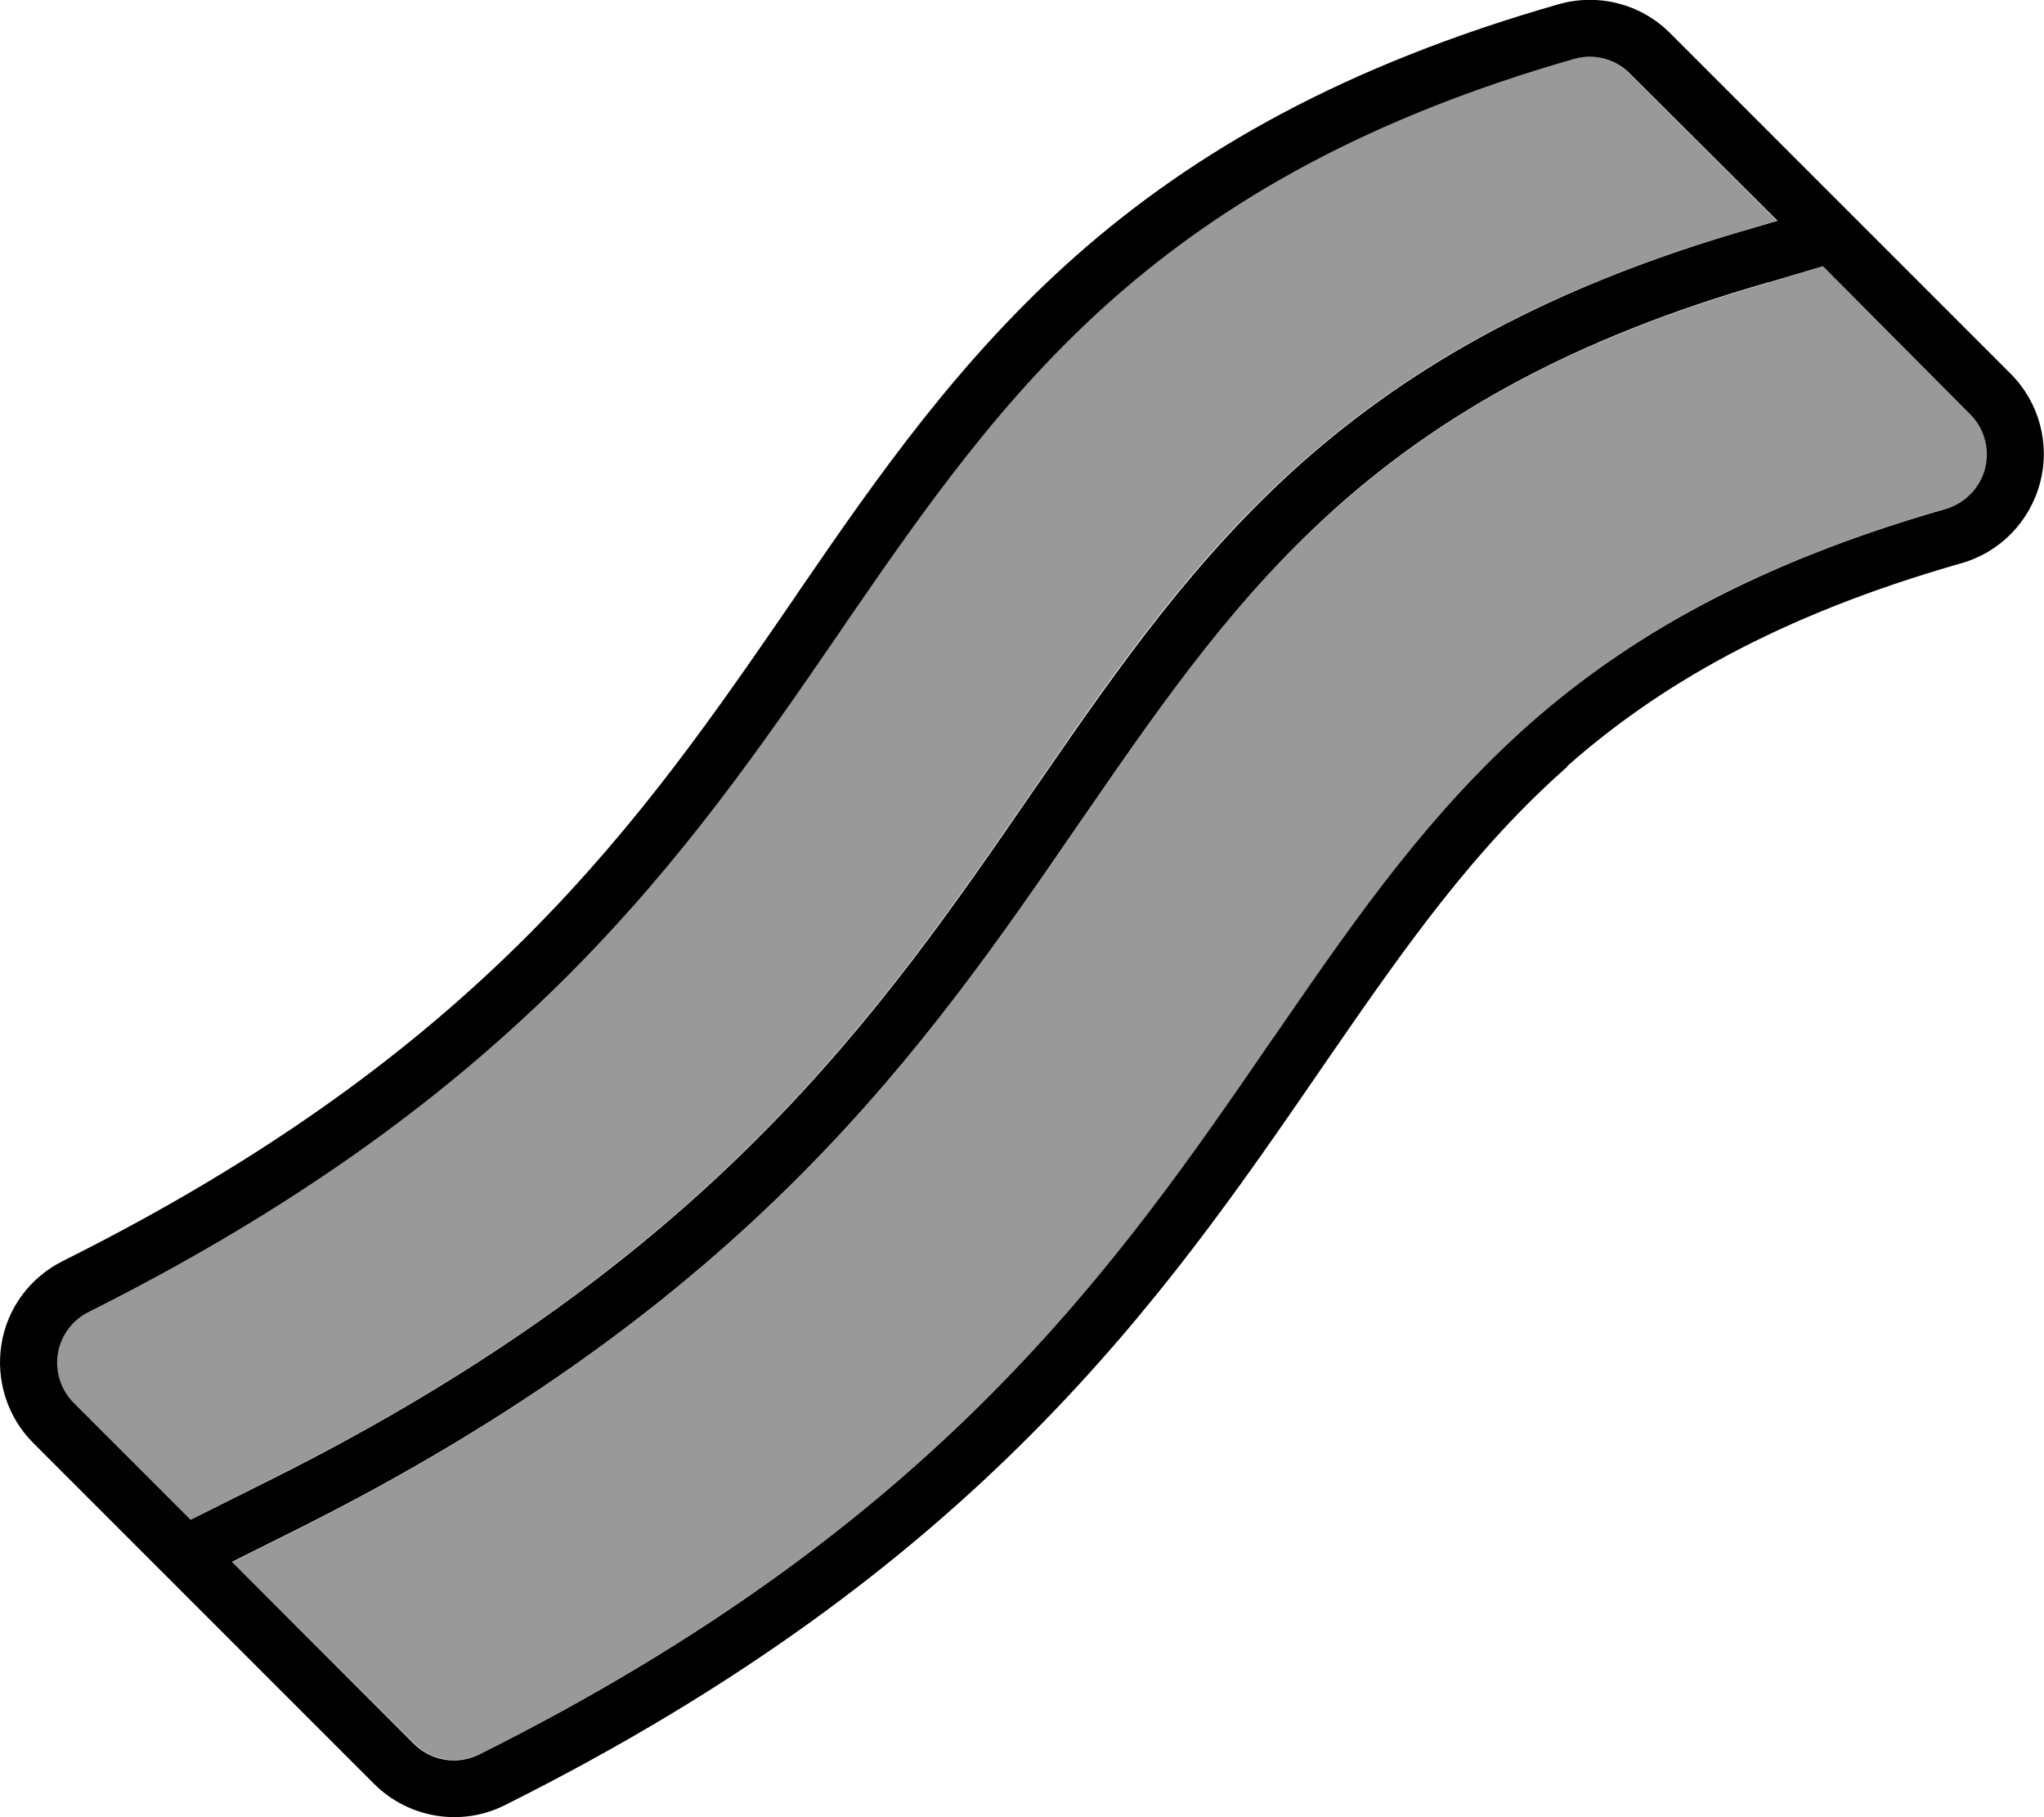 <svg xmlns="http://www.w3.org/2000/svg" viewBox="0 0 576 512"><!--! Font Awesome Pro 6.7.2 by @fontawesome - https://fontawesome.com License - https://fontawesome.com/license (Commercial License) Copyright 2024 Fonticons, Inc. --><defs><style>.fa-secondary{opacity:.4}</style></defs><path class="fa-secondary" d="M16.2 381.4c.8-5.1 4-9.4 8.6-11.7c122-61 168.7-128.9 211.6-191.4c.8-1.1 1.6-2.3 2.3-3.4c21.9-31.9 43.9-63.5 75.1-90.9c31.5-27.7 71.6-50.8 129.7-67.4c5.6-1.6 11.6 0 15.7 4.1l41.5 41.5-7.1 2.1c-57 16.3-96.1 38.8-126.5 65.7c-30.3 26.7-51.8 57.5-73.8 89.5l-2.3 3.3c-43.2 62.8-90.7 132.1-214.7 194L53.6 428.2 20.7 395.3c-3.6-3.6-5.3-8.8-4.5-13.9zm49.3 58.7l18-9c127.6-63.8 177.1-135.8 220.8-199.3l2.3-3.3c22-32.1 42.5-61.3 71.2-86.5c28.5-25.1 65.4-46.6 120.5-62.3L513.7 75l41.6 41.6c4 4 5.6 9.8 4.2 15.3s-5.6 9.8-11.1 11.4c-54 15.4-89.8 36.3-117.3 60.6c-27.8 24.5-47.8 53-69.9 85.1c-.7 1.1-1.5 2.2-2.3 3.3c-43.8 63.8-94.3 137.2-223.7 201.9c-6.2 3.1-13.6 1.9-18.5-3L65.5 440.2z"/><path class="fa-primary" d="M441.7 216c-26.1 23-45.1 49.9-67.3 82.1l-2.2 3.2C327.8 365.9 275.5 442 142.3 508.6c-12.3 6.2-27.2 3.7-36.9-6l-96-96c-7.3-7.3-10.6-17.6-9-27.8s8.1-18.9 17.3-23.5C136.1 296.2 180.9 231 223.3 169.3l2.3-3.4c21.8-31.8 44.9-64.9 77.7-93.9c33.4-29.5 75.8-53.6 135.9-70.8c11.2-3.2 23.2-.1 31.4 8.1l96 96c8 8 11.2 19.7 8.3 30.7s-11.3 19.6-22.2 22.7c-51.9 14.8-85.6 34.7-111.1 57.2zM236.5 178.3s0 0 0 0c-42.9 62.5-89.6 130.3-211.6 191.4c-4.6 2.3-7.8 6.7-8.6 11.7s.8 10.2 4.5 13.9l32.9 32.9 22.8-11.4c124-62 171.5-131.2 214.7-194l2.3-3.3c22-31.9 43.5-62.7 73.8-89.5c30.5-26.9 69.5-49.4 126.5-65.7l7.1-2.1L459.3 20.7c-4.1-4.1-10.1-5.7-15.7-4.1c-58 16.6-98.2 39.7-129.7 67.4c-31.2 27.5-53.2 59.1-75.1 90.9c0 0 0 0 0 0l-2.3 3.4zM65.5 440.2l51.1 51.1-8.5 8.5 8.5-8.5c4.9 4.9 12.3 6.1 18.5 3c129.5-64.7 179.9-138.1 223.7-201.9l.1-.1s0 0 0 0l2.2-3.2s0 0 0 0c22.1-32.1 42.1-60.5 69.9-85.1c27.5-24.3 63.4-45.2 117.3-60.6c5.4-1.6 9.7-5.9 11.1-11.4s-.2-11.3-4.2-15.3L513.7 75l-15.4 4.6-.1 0s0 0 0 0c-55 15.7-91.9 37.2-120.4 62.3c-28.7 25.3-49.2 54.5-71.2 86.5l-2.3 3.3c-43.6 63.5-93.1 135.5-220.8 199.3l-18 9z"/></svg>